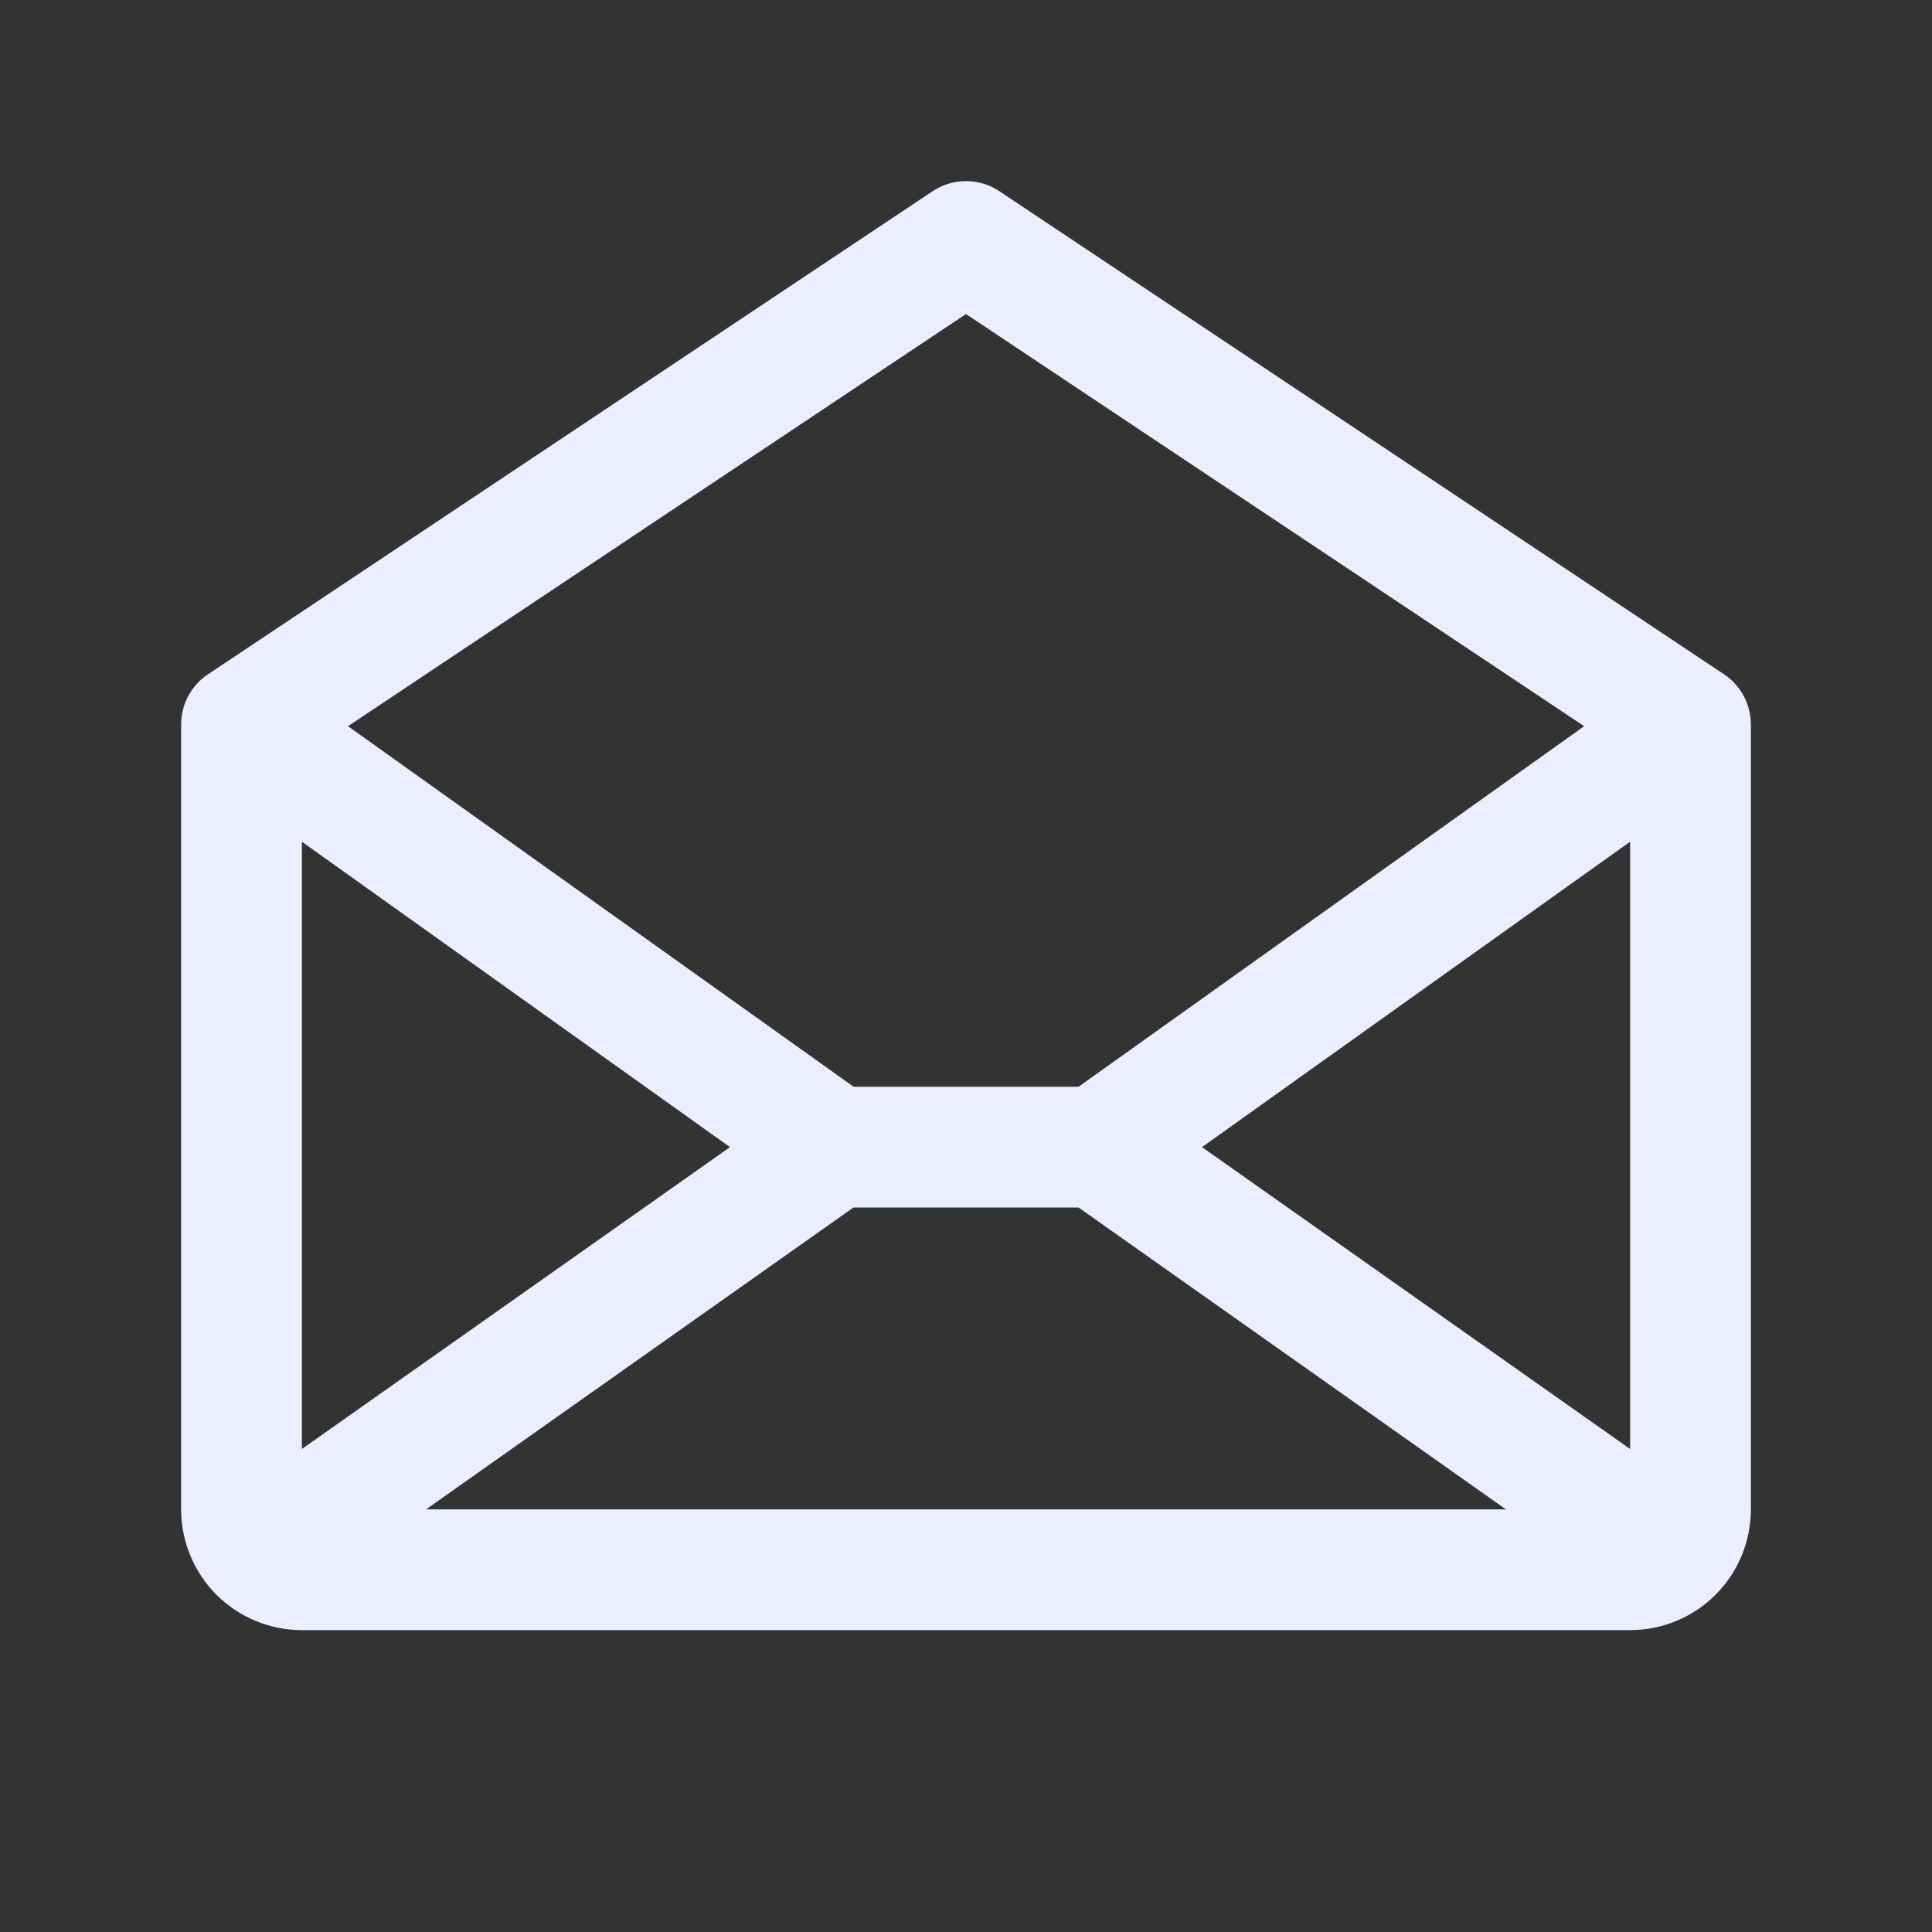<svg xmlns="http://www.w3.org/2000/svg" fill="none" viewBox="0 0 24 24" height="24" width="24">
<rect x="0" y="0" width="24" height="24" fill="#333333" stroke="none"/>
<path fill="#EBEEFF" d="M21.416 8.376L12.416 2.376C12.293 2.293 12.148 2.25 12 2.25C11.852 2.25 11.707 2.293 11.584 2.376L2.584 8.376C2.481 8.444 2.397 8.537 2.339 8.646C2.28 8.755 2.25 8.876 2.25 9V18.75C2.25 19.148 2.408 19.529 2.689 19.811C2.971 20.092 3.352 20.25 3.75 20.25H20.25C20.648 20.25 21.029 20.092 21.311 19.811C21.592 19.529 21.75 19.148 21.75 18.75V9C21.75 8.876 21.72 8.755 21.661 8.646C21.603 8.537 21.519 8.444 21.416 8.376ZM9.068 14.25L3.75 18V10.456L9.068 14.25ZM10.602 15H13.398L18.707 18.75H5.293L10.602 15ZM14.932 14.25L20.25 10.456V18L14.932 14.25ZM12 3.901L19.679 9.021L13.398 13.5H10.604L4.323 9.021L12 3.901Z"></path>
</svg>
